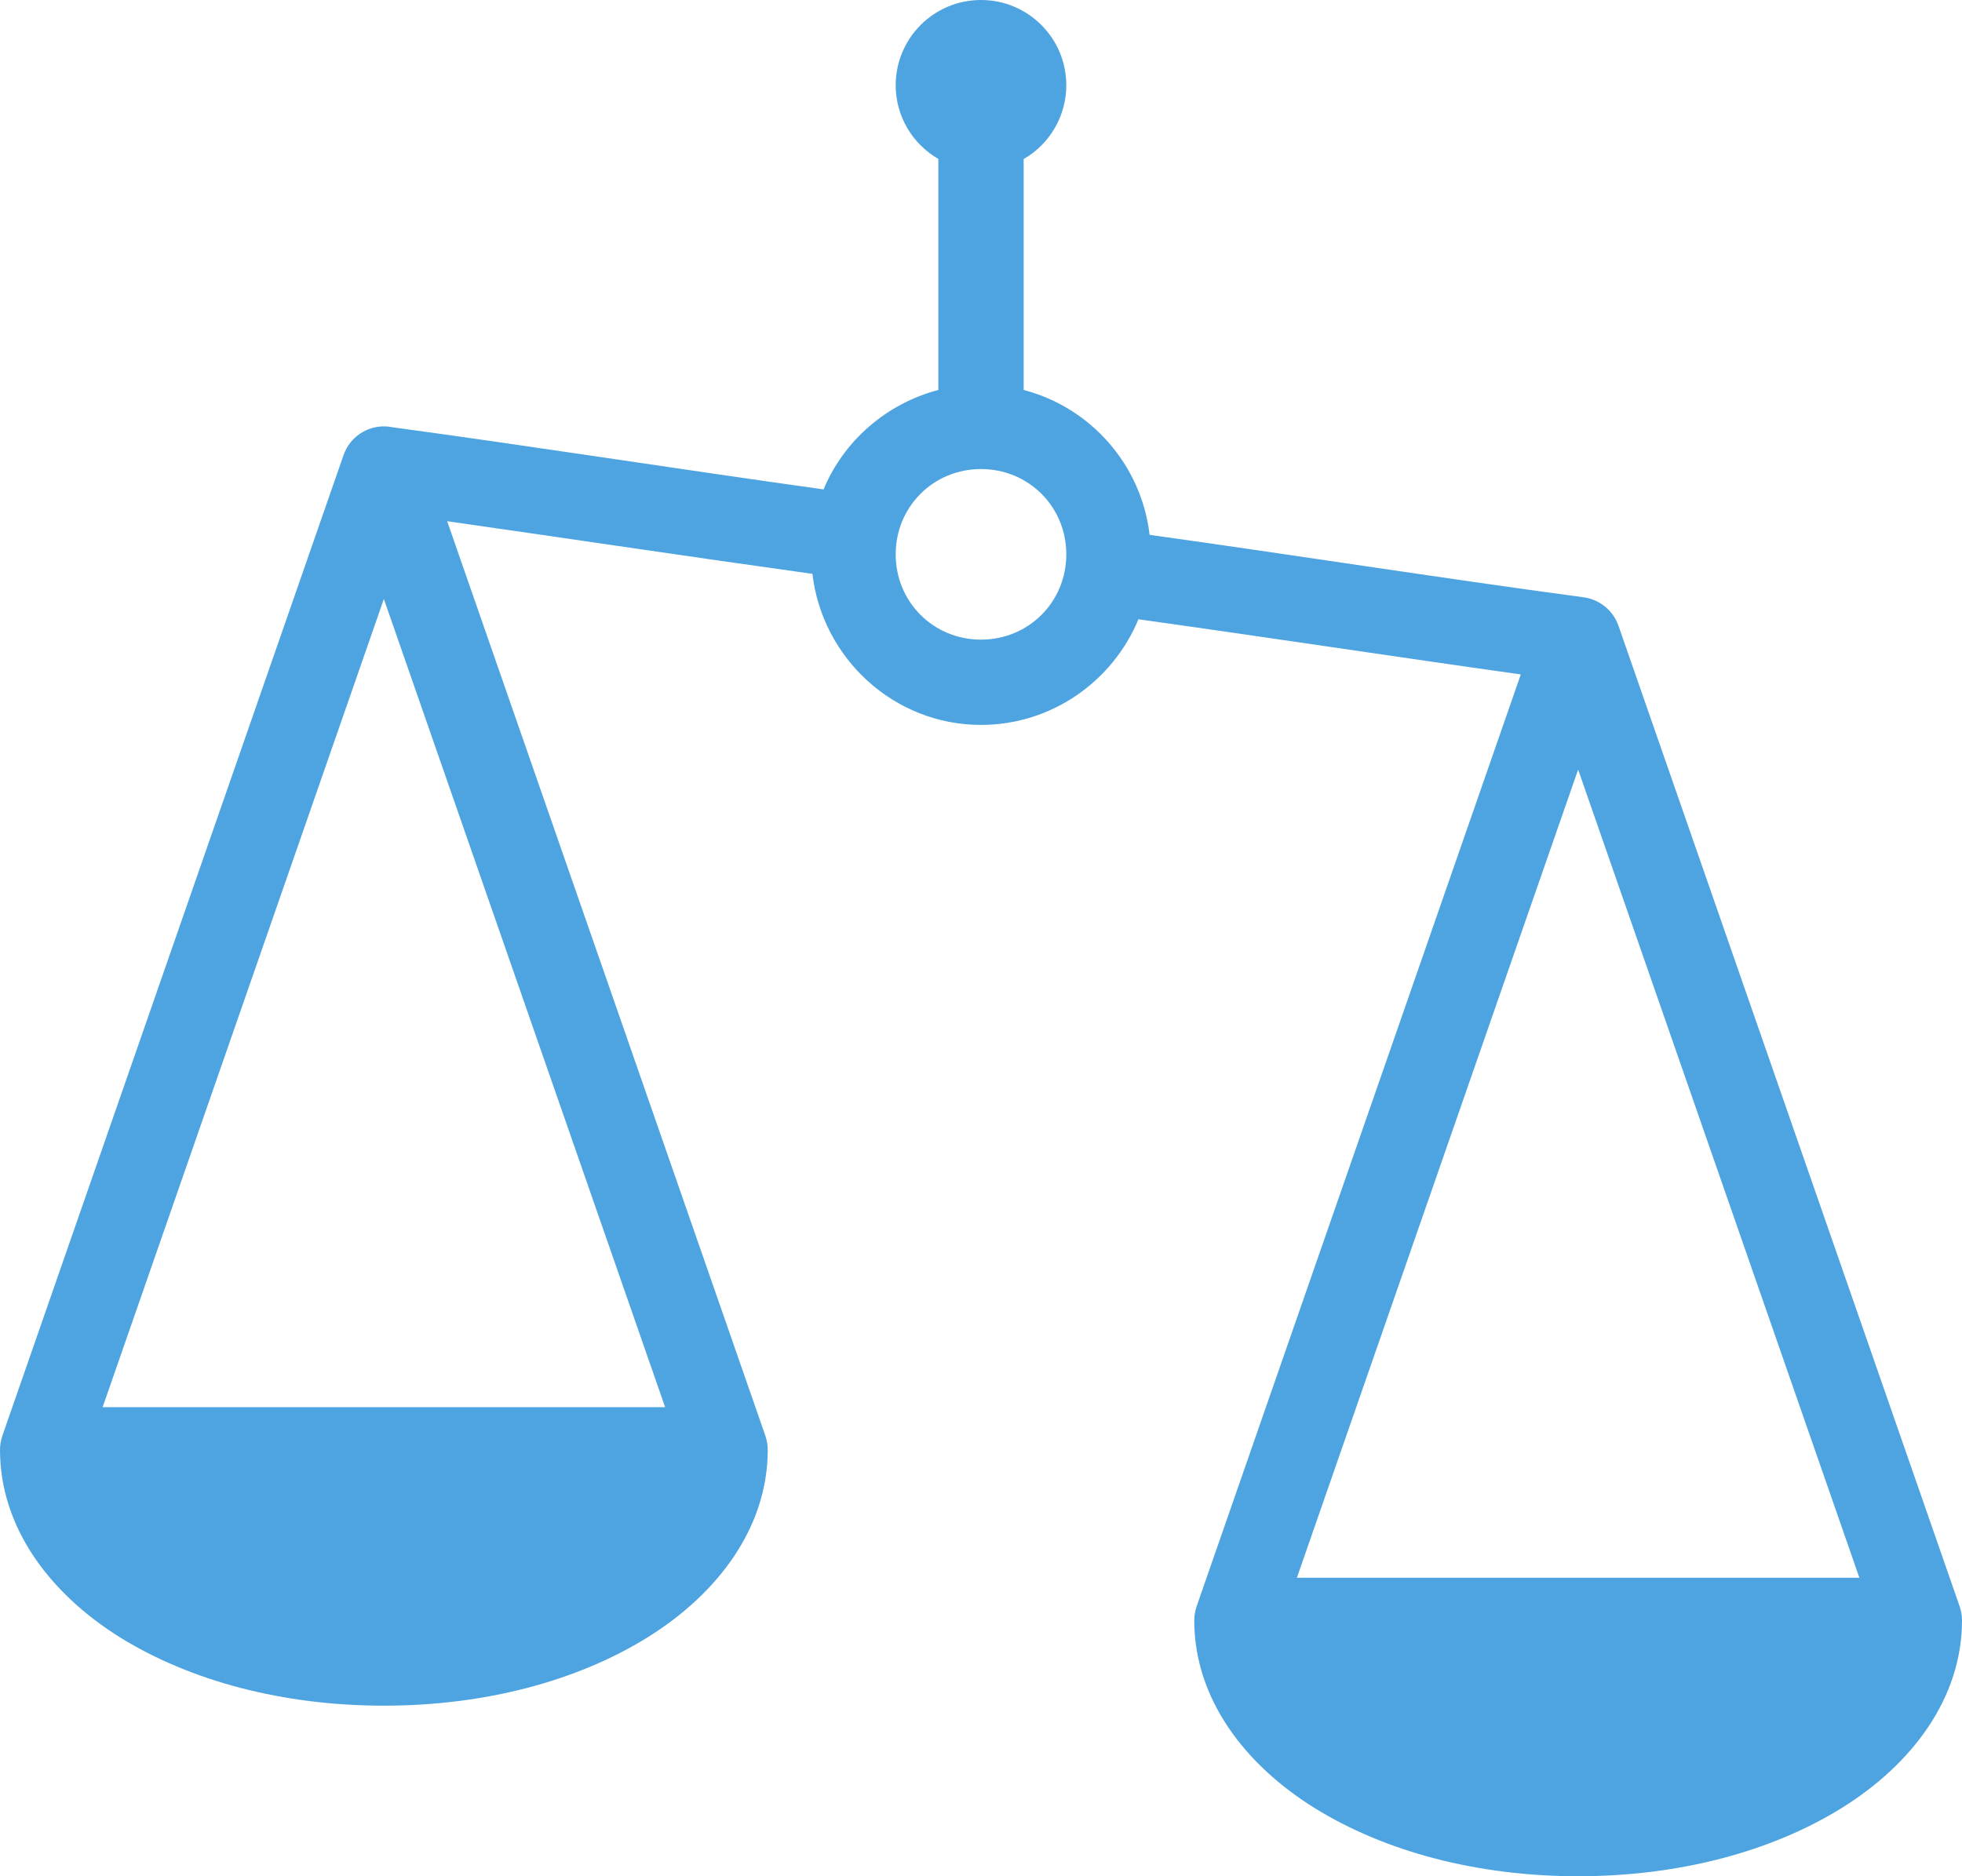 <?xml version="1.0" encoding="UTF-8" standalone="no"?><svg xmlns="http://www.w3.org/2000/svg" xmlns:xlink="http://www.w3.org/1999/xlink" fill="#4da4e0" height="44" preserveAspectRatio="xMidYMid meet" version="1" viewBox="2.0 2.0 46.0 44.0" width="46" zoomAndPan="magnify"><g id="change1_1"><path d="M 25 2 C 23.895 2 23 2.895 23 4 C 23 4.715 23.383 5.371 24 5.727 L 24 11.145 C 22.785 11.465 21.785 12.332 21.309 13.477 C 17.941 13.008 14.57 12.477 11.176 12.016 C 11.129 12.008 11.082 12 11.035 12 C 10.598 11.984 10.199 12.258 10.055 12.672 L 2.055 35.672 C 2.02 35.777 2 35.887 2 36 C 2 37.828 3.176 39.379 4.82 40.402 C 6.469 41.422 8.633 42 11 42 C 13.367 42 15.531 41.422 17.176 40.402 C 18.824 39.379 20 37.828 20 36 C 20 35.887 19.98 35.777 19.945 35.672 L 12.484 14.223 C 15.328 14.629 18.184 15.059 21.047 15.457 C 21.281 17.441 22.961 19 25 19 C 26.66 19 28.09 17.973 28.691 16.523 C 31.668 16.938 34.656 17.395 37.656 17.816 L 30.055 39.672 C 30.02 39.777 30 39.887 30 40 C 30 41.828 31.176 43.379 32.824 44.402 C 34.469 45.422 36.633 46 39 46 C 41.367 46 43.531 45.422 45.176 44.402 C 46.824 43.379 48 41.828 48 40 C 48 39.887 47.98 39.777 47.945 39.672 L 39.945 16.672 C 39.816 16.305 39.488 16.047 39.105 16.004 C 35.734 15.551 32.352 15.016 28.953 14.543 C 28.762 12.898 27.57 11.555 26 11.145 L 26 5.73 C 26.617 5.375 27 4.715 27 4 C 27 2.895 26.105 2 25 2 Z M 25 13 C 26.117 13 27 13.883 27 15 C 27 16.117 26.117 17 25 17 C 23.883 17 23 16.117 23 15 C 23 13.883 23.883 13 25 13 Z M 11 16.047 L 17.594 35 L 4.406 35 Z M 39 20.047 L 45.594 39 L 32.406 39 Z" fill="inherit"/></g></svg>